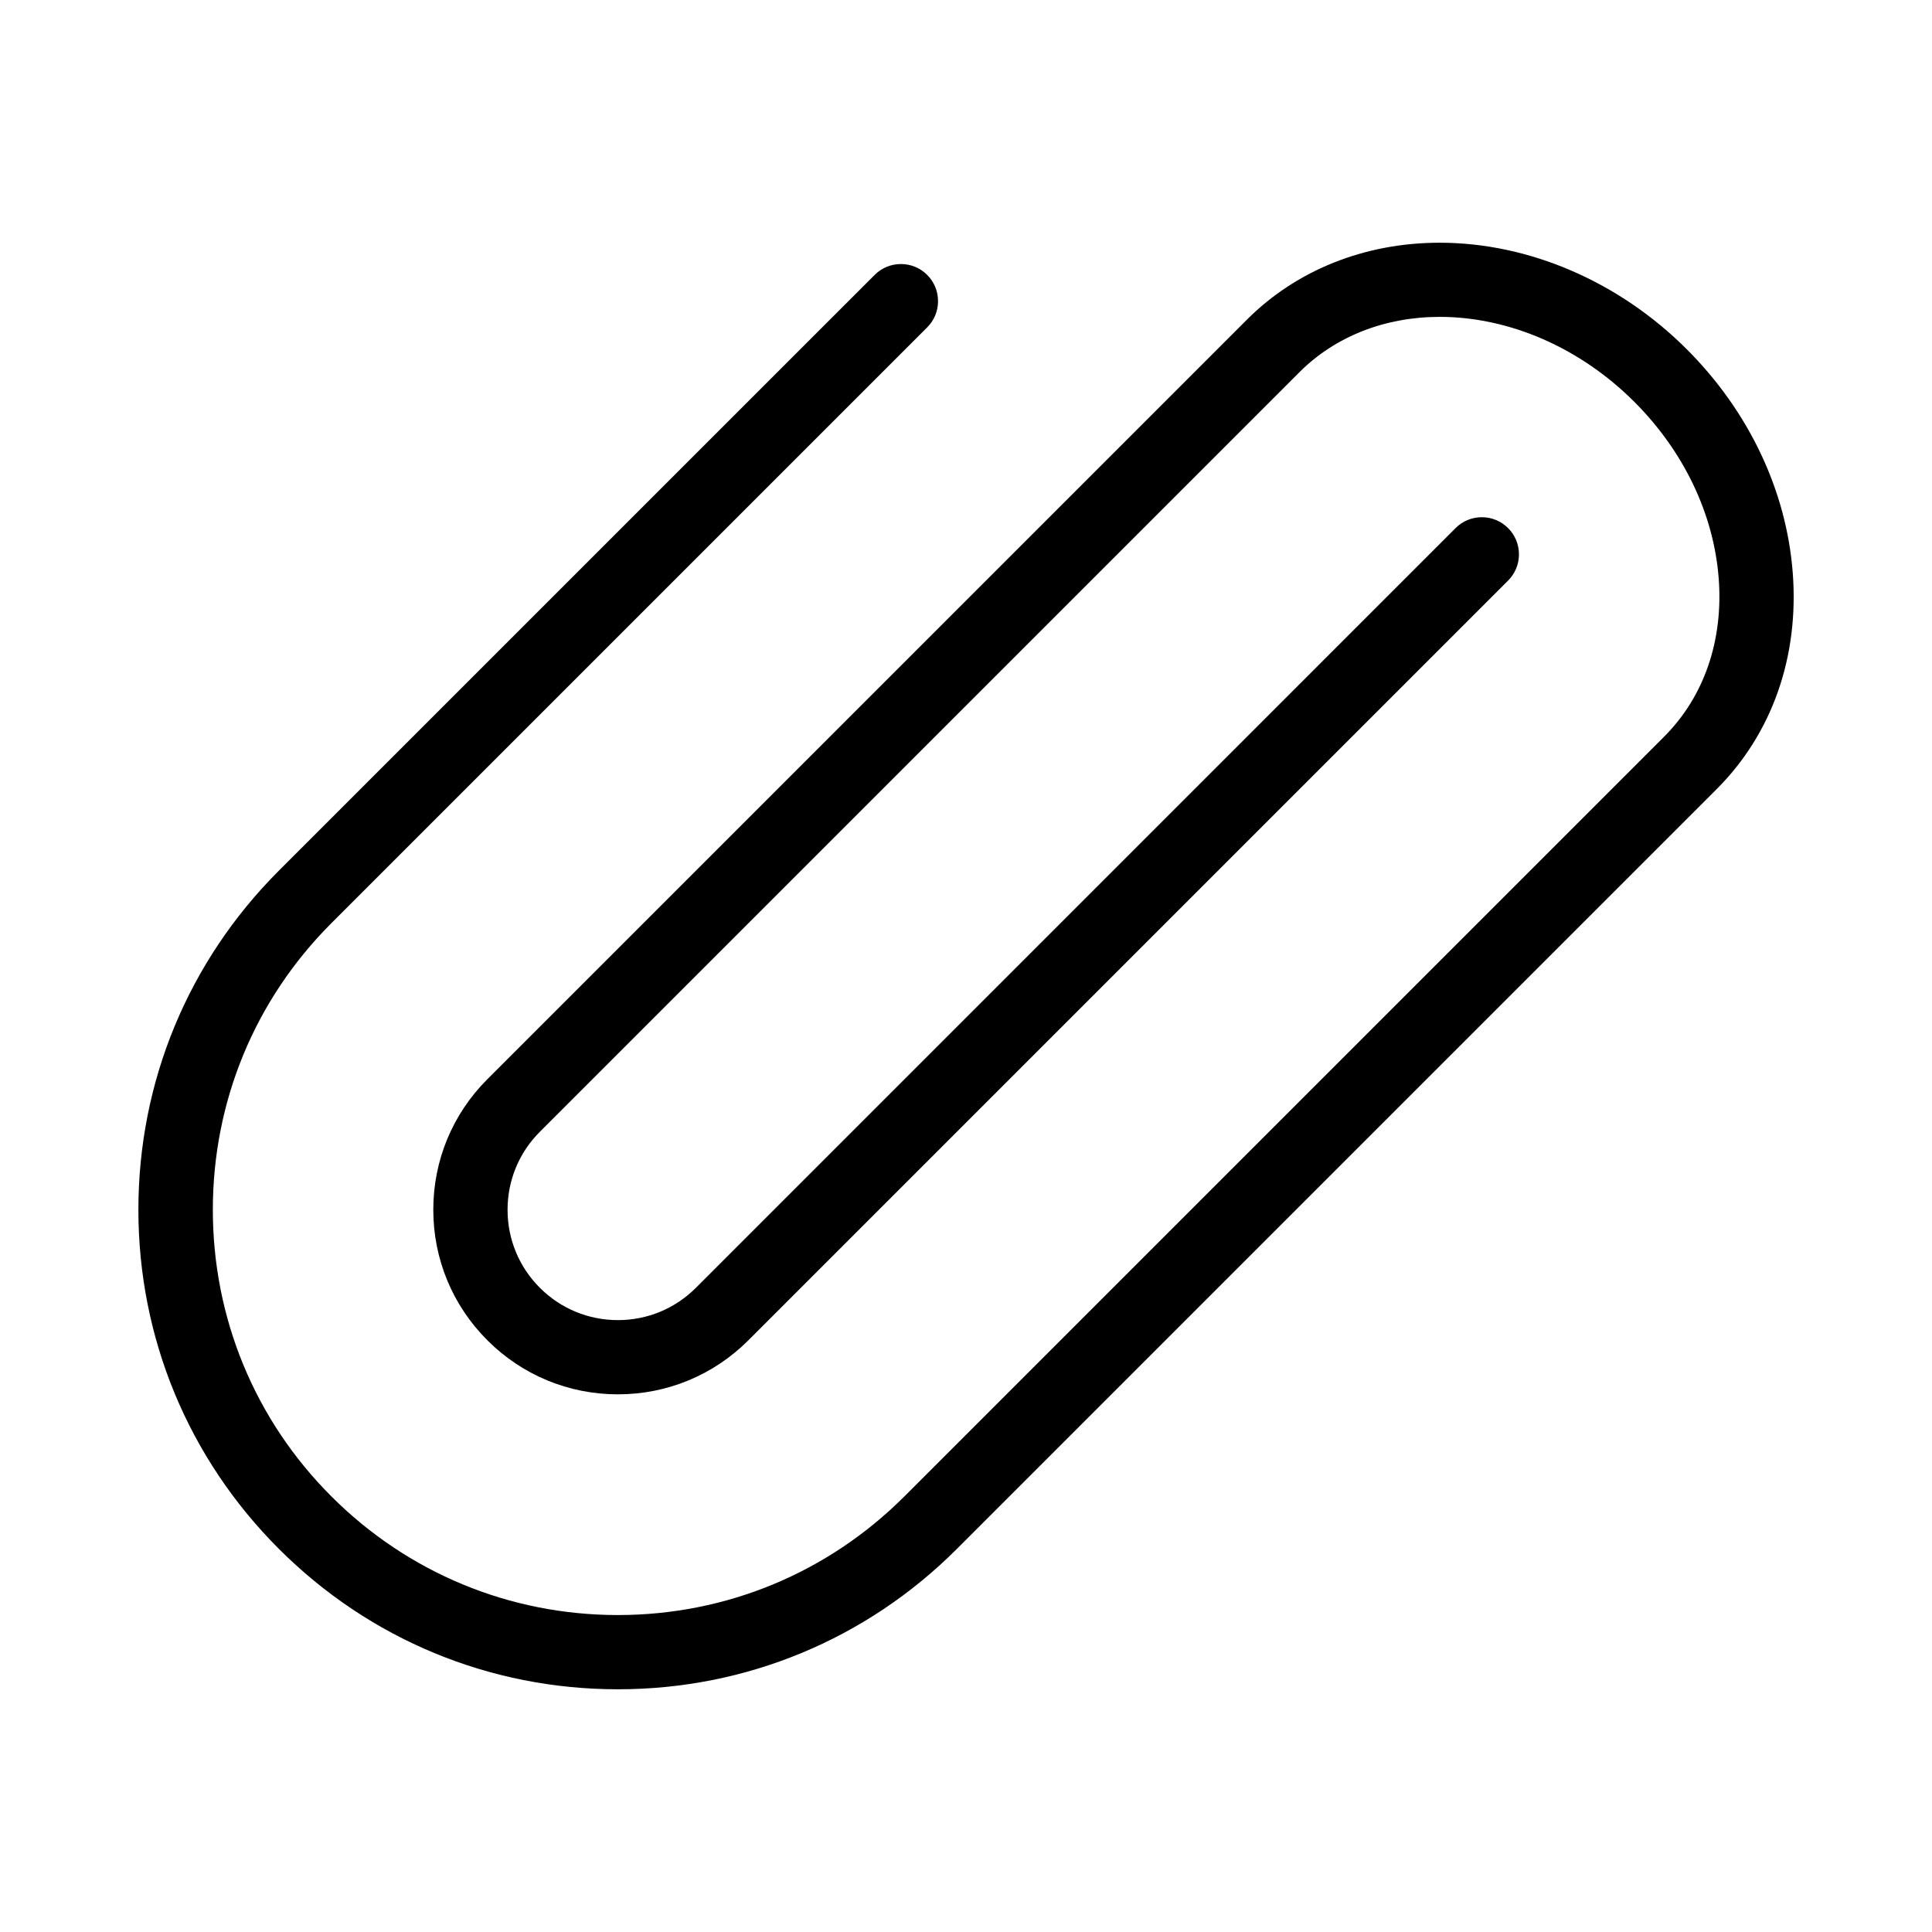 <?xml version="1.0" encoding="UTF-8"?>
<!-- Uploaded to: ICON Repo, www.svgrepo.com, Generator: ICON Repo Mixer Tools -->
<svg fill="#000000" width="800px" height="800px" version="1.1" viewBox="144 144 512 512" xmlns="http://www.w3.org/2000/svg">
 <path d="m619.09 295.73c-1.672-21.727-11.637-42.734-28.059-59.156-17.953-17.957-41.832-28.25-65.512-28.25-19.785 0-37.914 7.231-51.039 20.355l-0.004 0.004-201.32 201.32c-9.238 9.238-14.328 21.523-14.328 34.59s5.09 25.352 14.328 34.59c9.238 9.242 21.523 14.328 34.59 14.328 13.066 0 25.352-5.09 34.59-14.328l201.32-201.32c1.859-1.859 2.883-4.328 2.883-6.957s-1.023-5.102-2.883-6.957c-1.859-1.859-4.328-2.883-6.957-2.883-2.629 0-5.102 1.023-6.957 2.883l-201.32 201.33c-5.523 5.523-12.863 8.562-20.676 8.562-7.809 0-15.152-3.043-20.676-8.562-5.523-5.523-8.562-12.867-8.562-20.676 0-7.812 3.043-15.152 8.562-20.676l201.33-201.33c9.434-9.43 22.621-14.625 37.133-14.625 18.473 0 37.273 8.207 51.586 22.523 13.102 13.102 21.039 29.707 22.352 46.75 1.266 16.477-3.867 31.383-14.453 41.969l-201.33 201.33c-20.285 20.285-47.254 31.457-75.941 31.457s-55.656-11.172-75.941-31.457c-20.25-20.25-31.402-47.219-31.402-75.941s11.152-55.691 31.402-75.941l157.9-157.9c1.859-1.859 2.883-4.328 2.883-6.957s-1.023-5.102-2.883-6.957c-1.859-1.859-4.328-2.879-6.957-2.879s-5.098 1.023-6.957 2.883l-157.9 157.89c-24 24-37.219 55.91-37.219 89.855s13.219 65.855 37.219 89.855c24 24.004 55.914 37.223 89.855 37.223 33.941 0 65.855-13.219 89.855-37.223l130.27-130.27c0.004-0.004 0.008-0.008 0.012-0.012l71.047-71.047c14.715-14.707 21.875-35.094 20.16-57.387z"/>
</svg>
